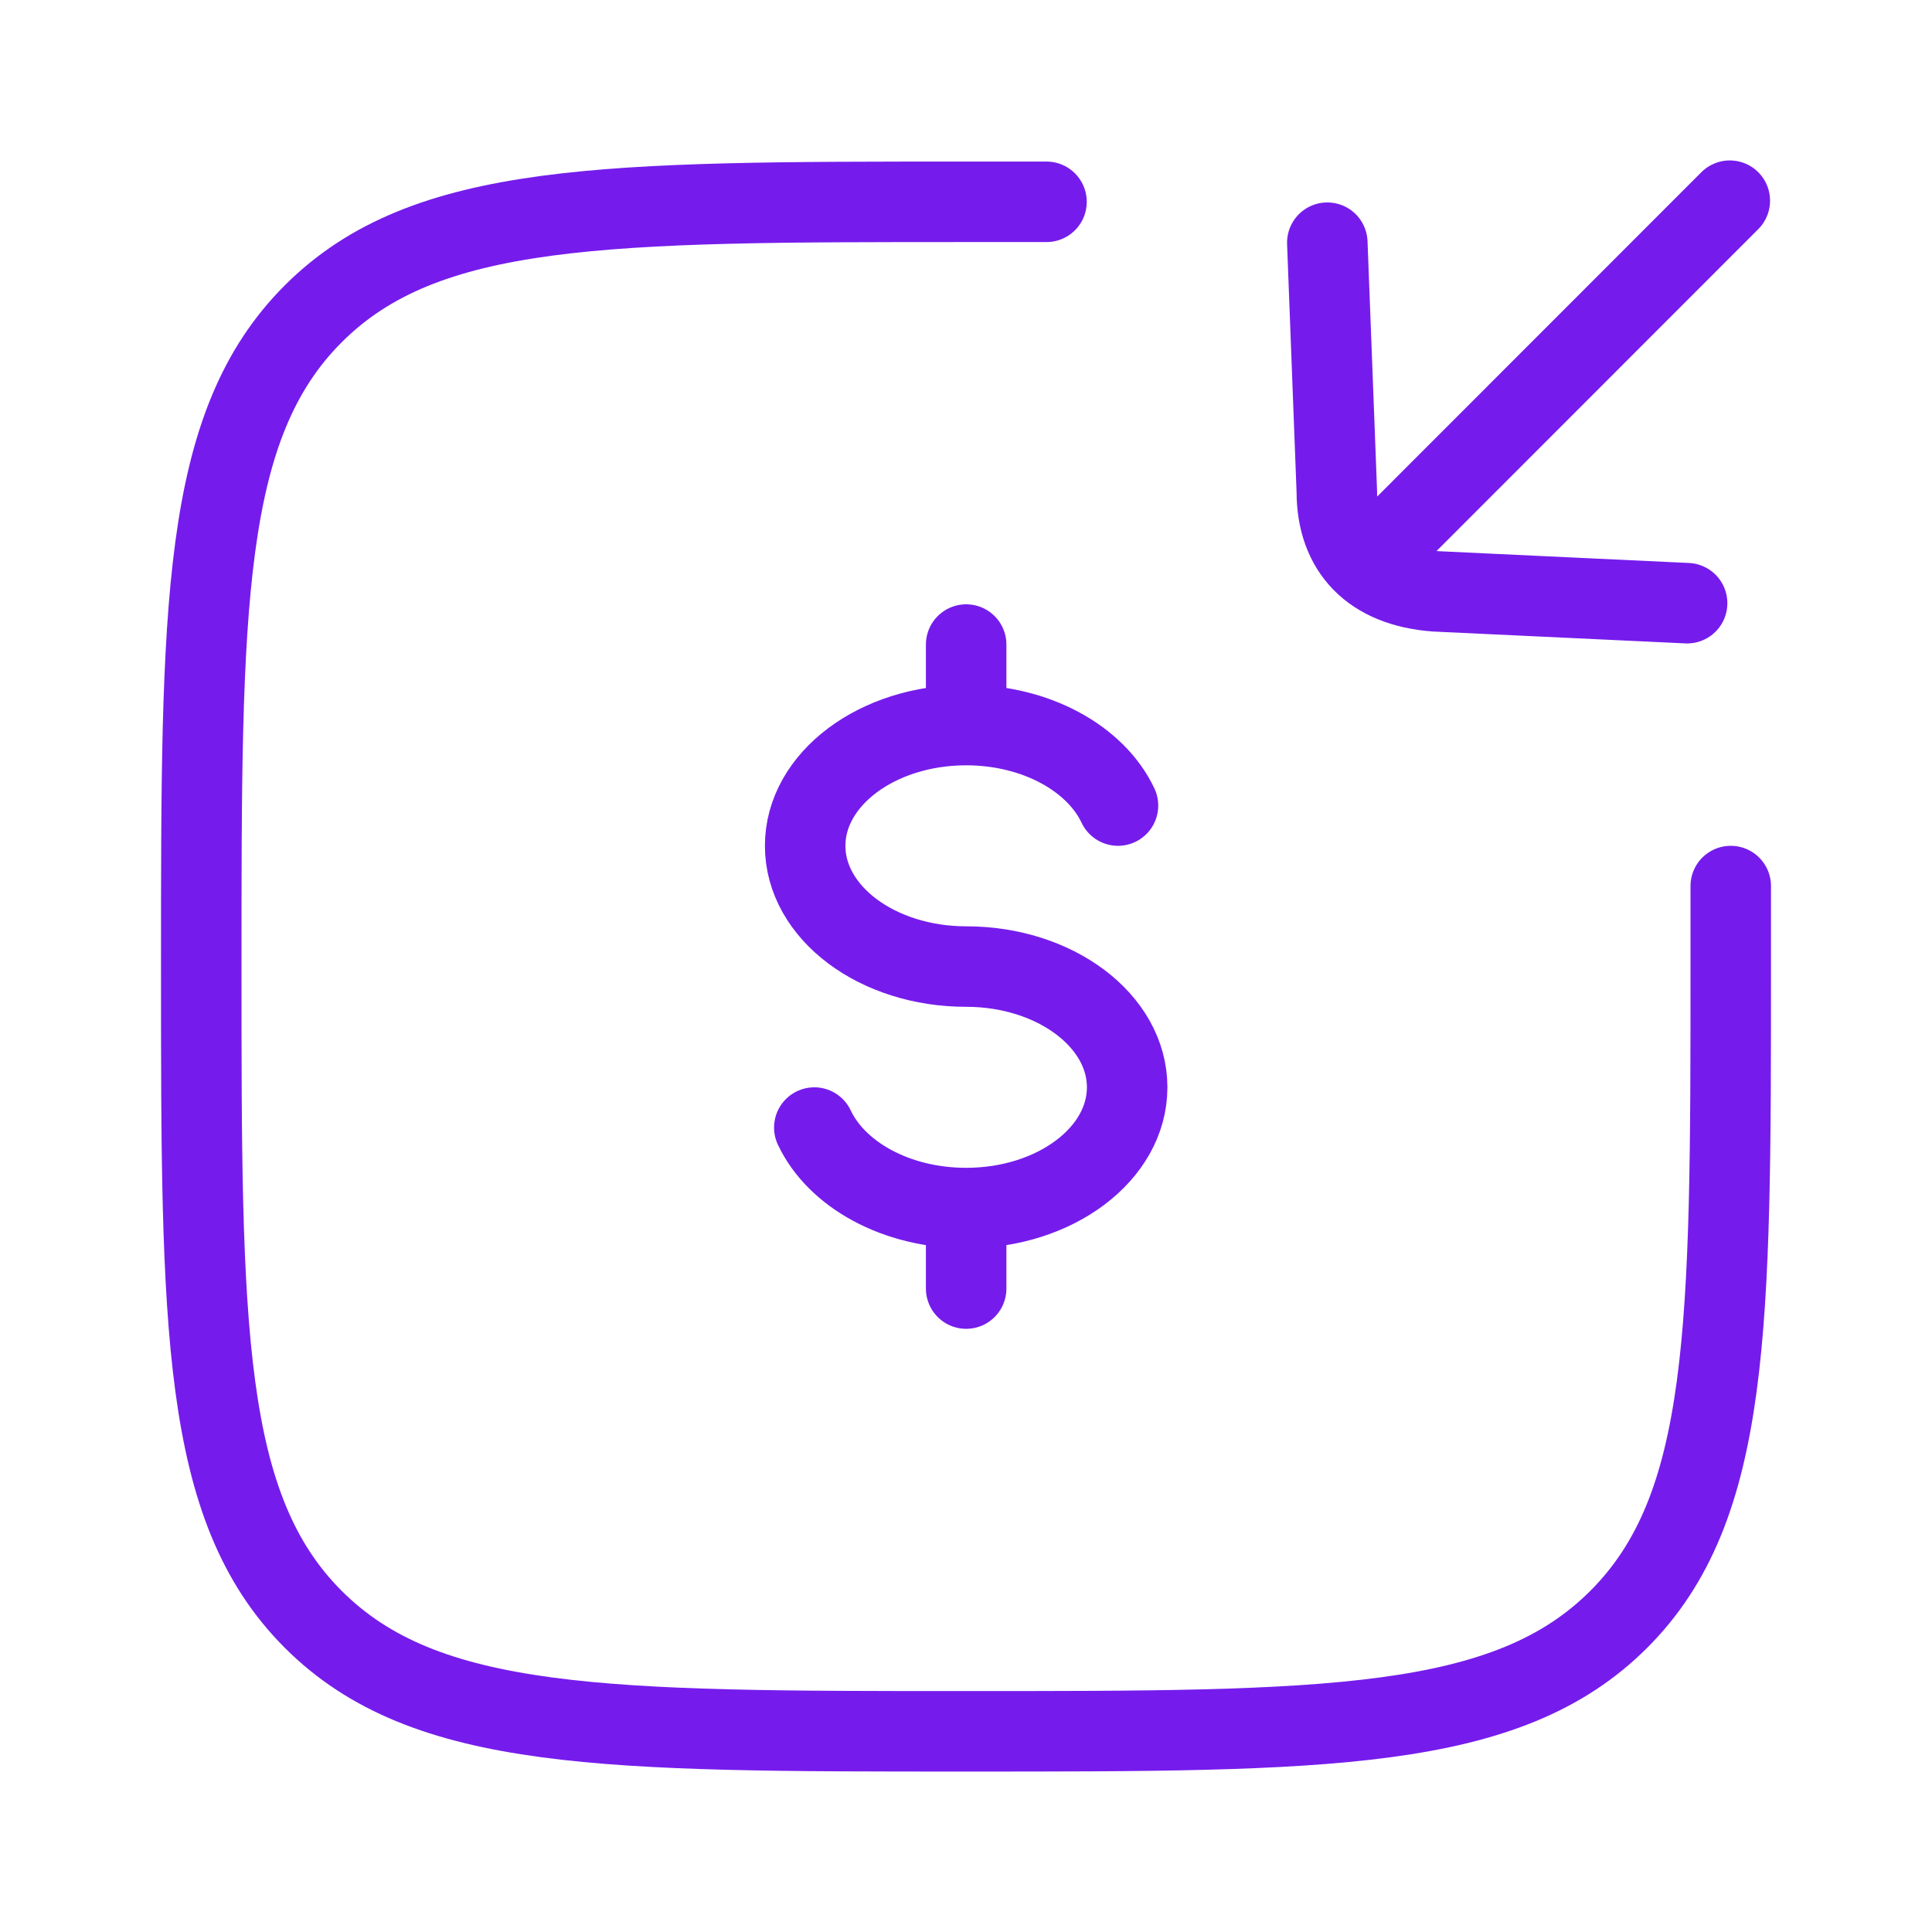 <svg width="96" height="96" viewBox="0 0 96 96" fill="none" xmlns="http://www.w3.org/2000/svg">
<path d="M48.008 36.028C43.589 36.028 40.008 38.715 40.008 42.028C40.008 45.342 43.589 48.028 48.008 48.028C52.426 48.028 56.008 50.715 56.008 54.028C56.008 57.342 52.426 60.028 48.008 60.028M48.008 36.028C51.491 36.028 54.454 37.698 55.552 40.028M48.008 36.028V32.028M48.008 60.028C44.524 60.028 41.561 58.359 40.463 56.028M48.008 60.028V64.028" stroke="#751CEC" stroke-width="4" stroke-linecap="round"/>
<path d="M52 10.028C52 10.028 50.736 10.028 48 10.028C30.087 10.028 21.13 10.028 15.565 15.593C10 21.158 10 30.115 10 48.028C10 65.942 10 74.898 15.565 80.464C21.13 86.028 30.087 86.028 48 86.028C65.913 86.028 74.87 86.028 80.435 80.464C86 74.898 86 65.942 86 48.028C86 45.293 86 44.028 86 44.028" stroke="#751CEC" stroke-width="4" stroke-linecap="round"/>
<path d="M85.953 9.972L69.25 26.684M65.953 12.059L66.426 24.425C66.426 27.339 68.166 29.155 71.336 29.384L83.832 29.972" stroke="#751CEC" stroke-width="4" stroke-linecap="round" stroke-linejoin="round"/>
</svg>
